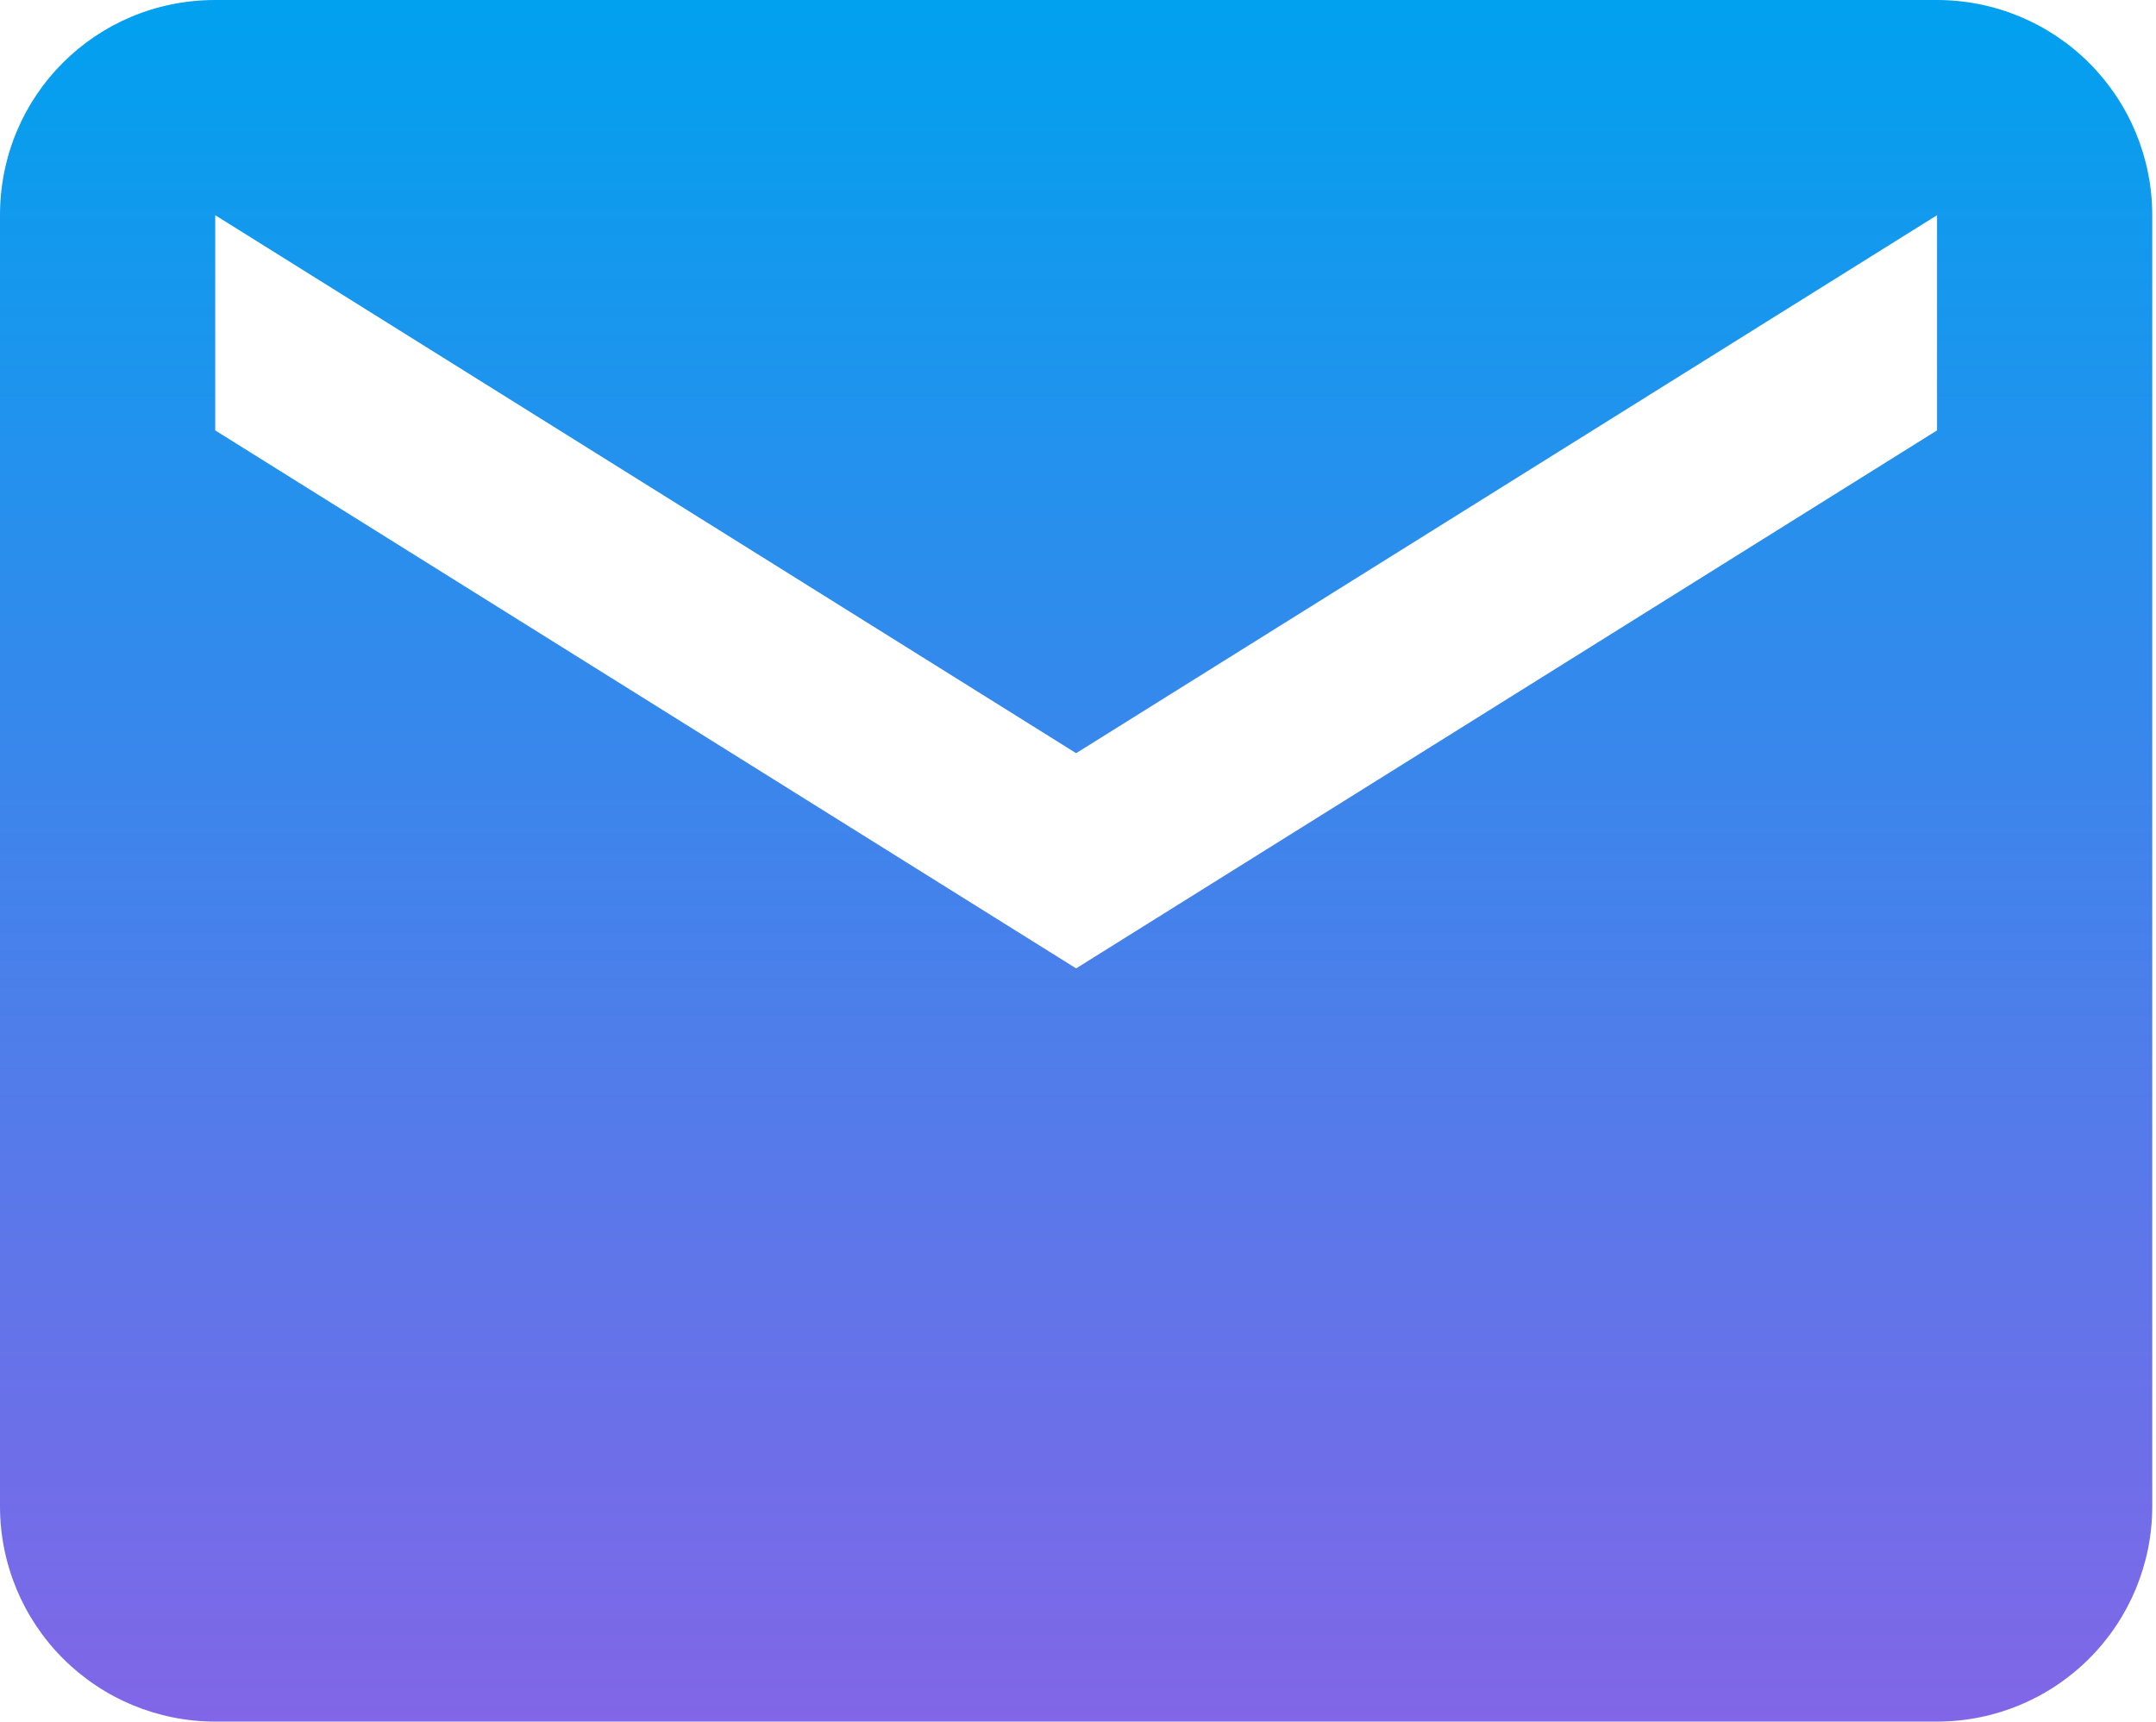 <?xml version="1.0" encoding="UTF-8"?> <svg xmlns="http://www.w3.org/2000/svg" width="144" height="115" viewBox="0 0 144 115" fill="none"> <path d="M129.375 28.75L71.875 64.687L14.375 28.75V14.375L71.875 50.312L129.375 14.375V28.75ZM129.375 0H14.375C6.397 0 0 6.397 0 14.375V100.625C0 104.437 1.514 108.094 4.21 110.789C6.906 113.485 10.562 115 14.375 115H129.375C133.187 115 136.843 113.485 139.539 110.789C142.235 108.094 143.75 104.437 143.75 100.625V14.375C143.75 10.562 142.235 6.906 139.539 4.21C136.843 1.514 133.187 0 129.375 0Z" fill="url(#paint0_linear_142_270)"></path> <defs> <linearGradient id="paint0_linear_142_270" x1="71.875" y1="0" x2="71.875" y2="115" gradientUnits="userSpaceOnUse"> <stop stop-color="#01A1EF"></stop> <stop offset="1" stop-color="#8166E7"></stop> </linearGradient> </defs> </svg> 